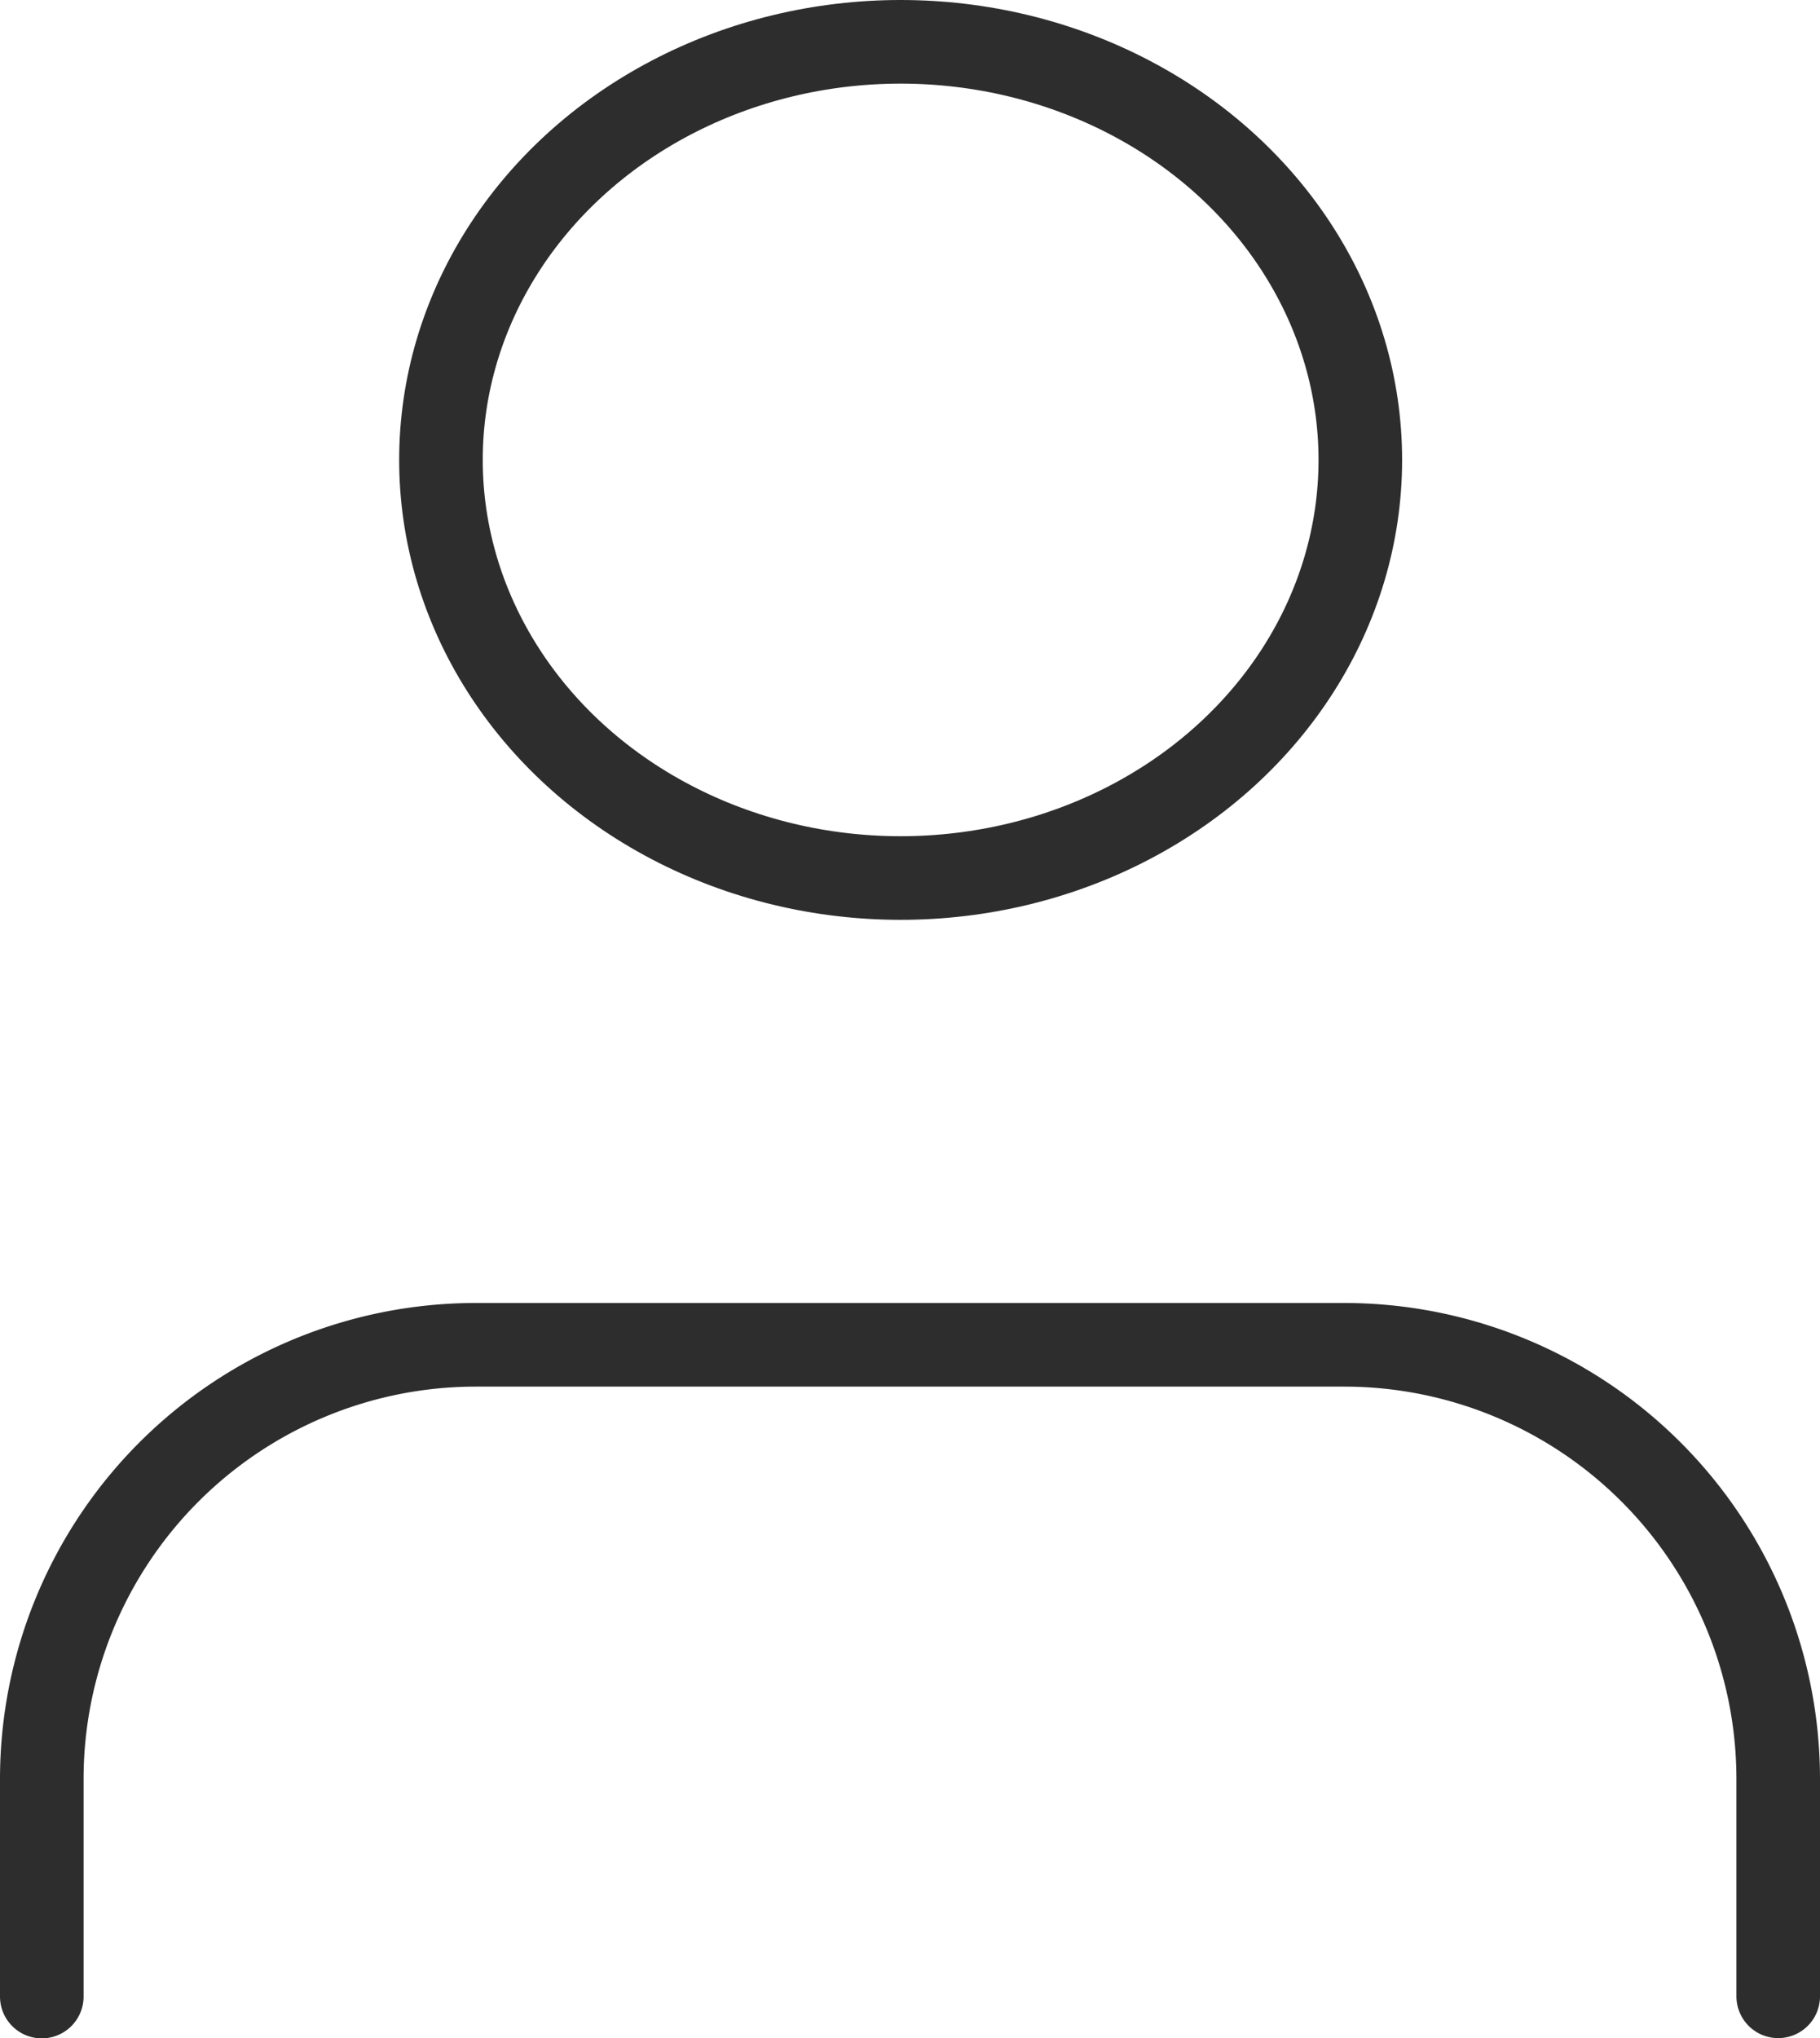 <svg xmlns="http://www.w3.org/2000/svg" width="21.776" height="24.373" viewBox="0 0 21.776 24.373">
  <g id="user_1_" data-name="user (1)" transform="translate(0.5 0.5)">
    <path id="Path_3426" data-name="Path 3426" d="M24.776,22.791v-2.6A5.194,5.194,0,0,0,19.582,15H9.194A5.194,5.194,0,0,0,4,20.194v2.6" transform="translate(-4 0.582)" fill="none" stroke="#2d2d2d" stroke-linecap="round" stroke-linejoin="round" stroke-width="1"/>
    <ellipse id="Ellipse_12" data-name="Ellipse 12" cx="5.5" cy="5" rx="5.5" ry="5" transform="translate(4.776)" fill="none" stroke="#2d2d2d" stroke-linecap="round" stroke-linejoin="round" stroke-width="1"/>
  </g>
</svg>
